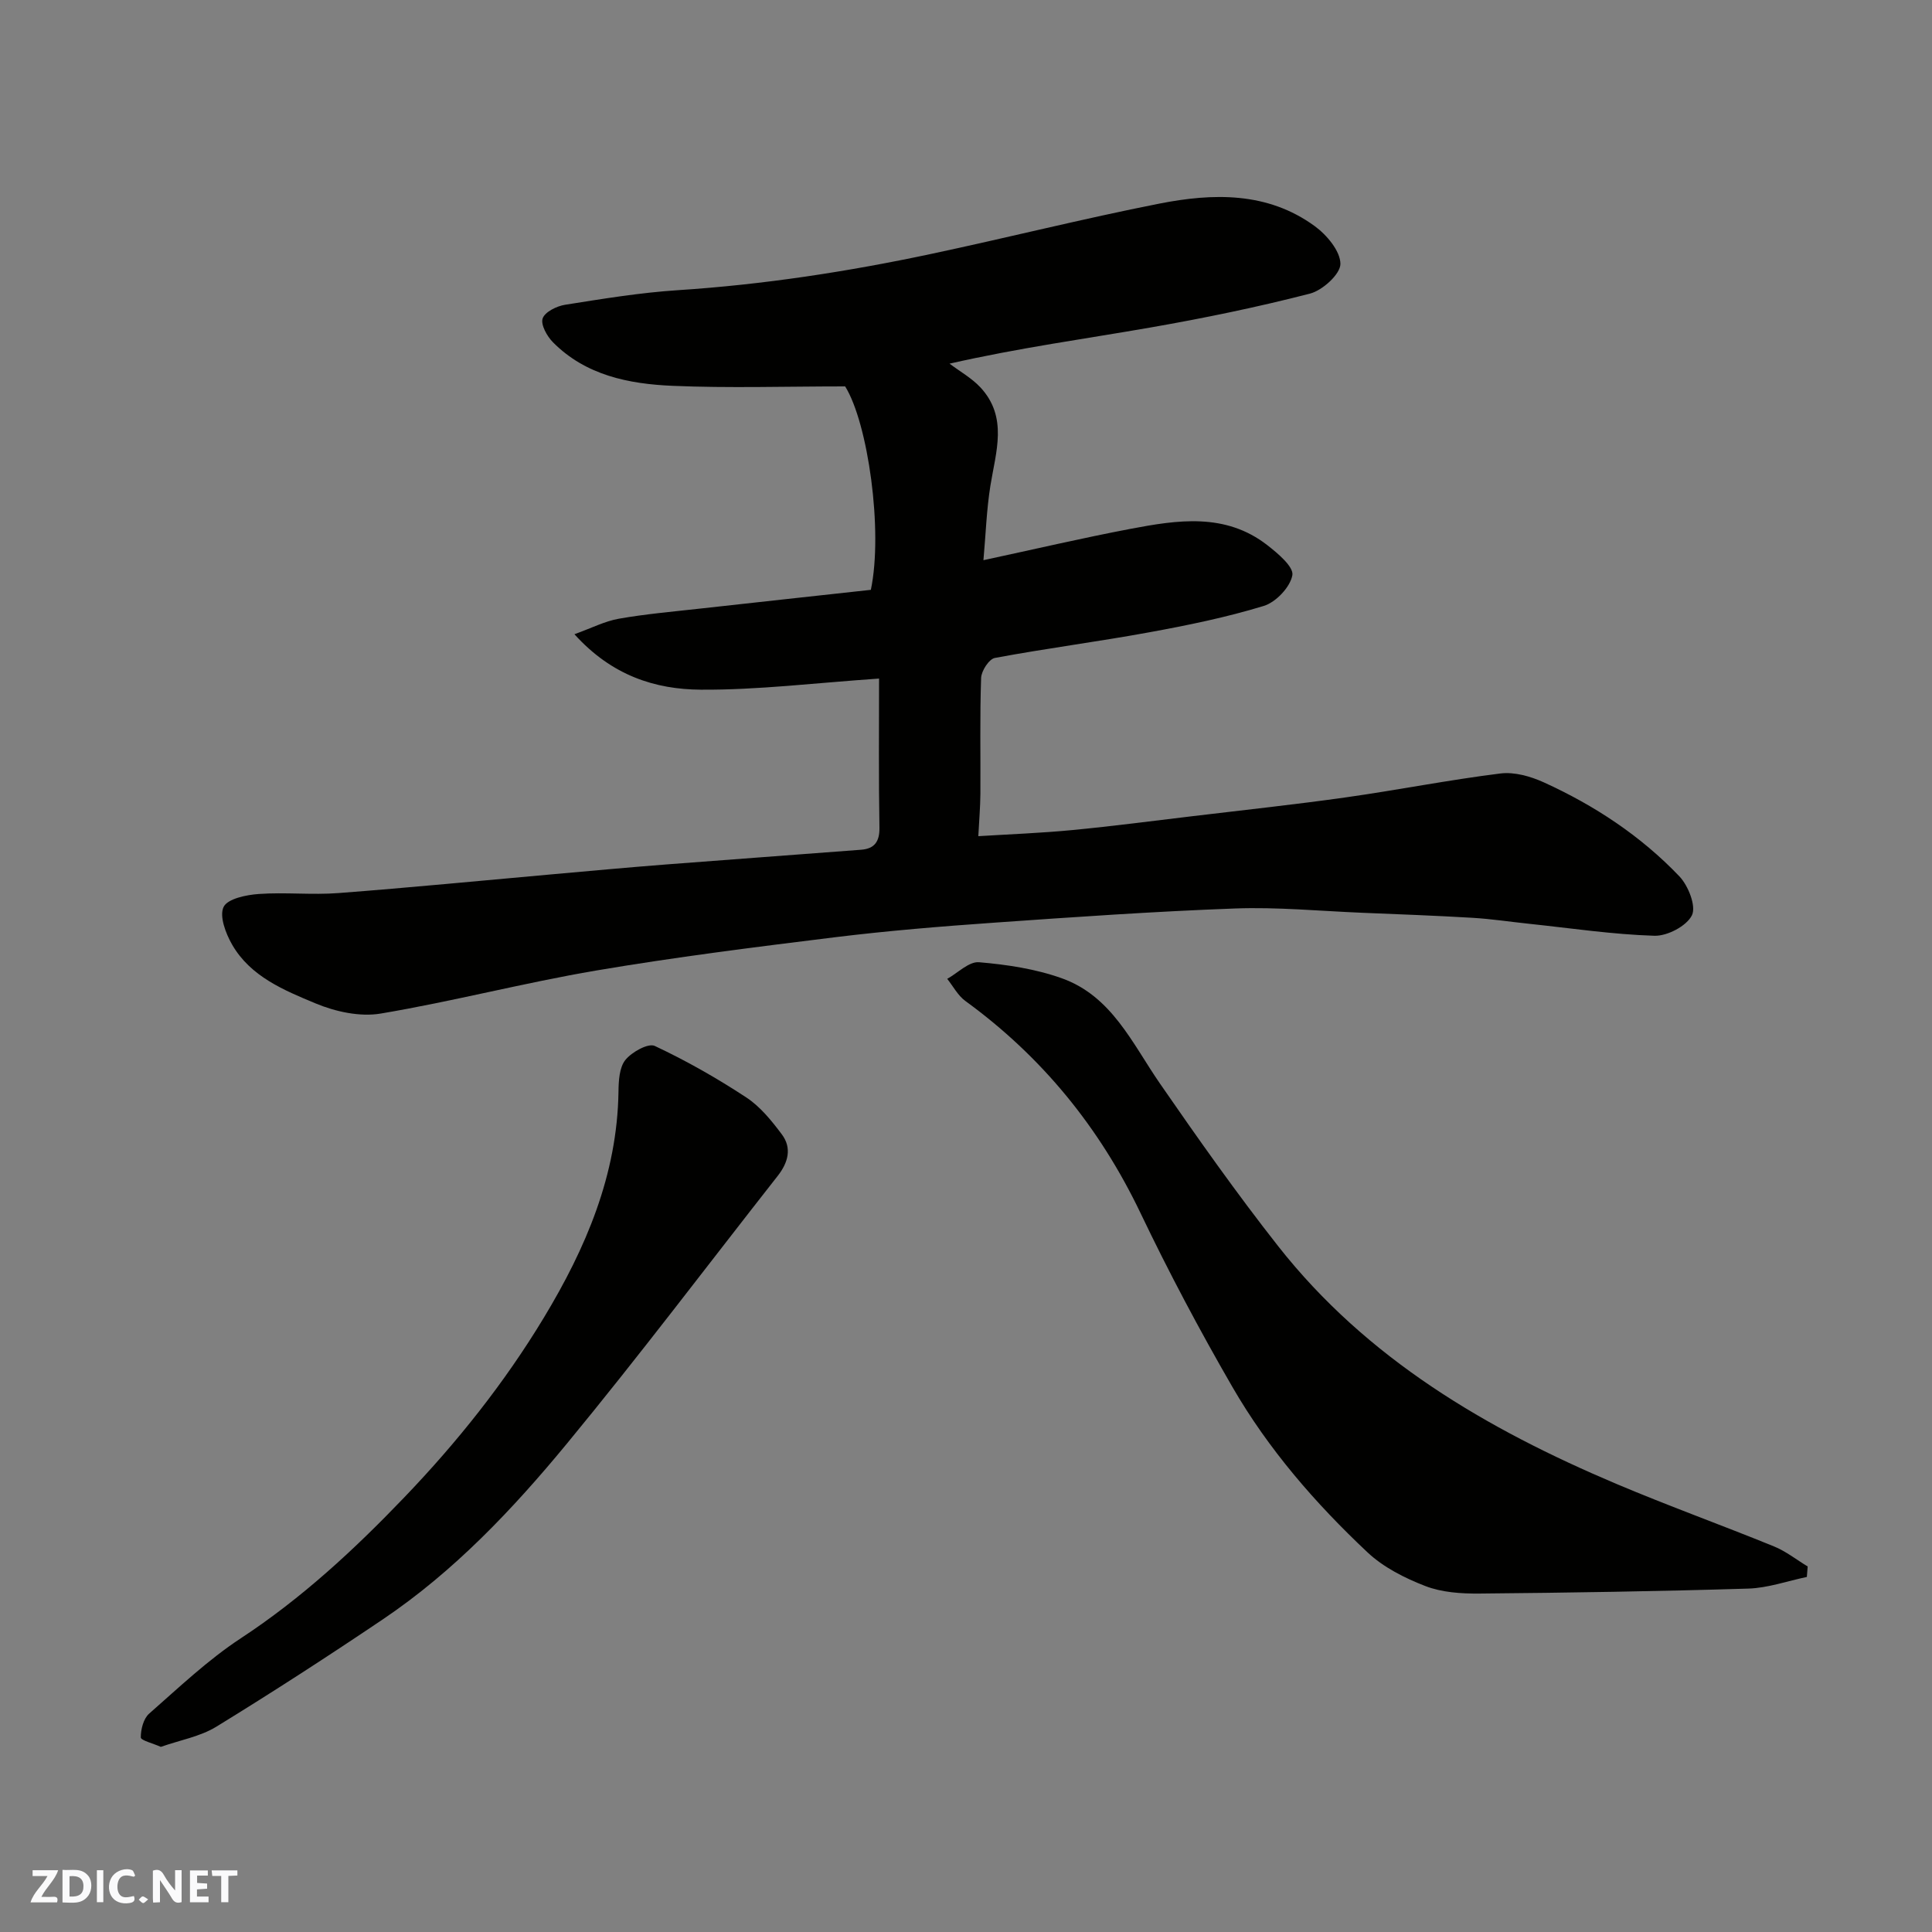 <svg enable-background="new 0 0 400 400" viewBox="0 0 400 400" xmlns="http://www.w3.org/2000/svg"><rect x="0" y="0" width="400" height="400" fill="#808080" stroke="none"/><g fill="#fafafb"><path d="m37.59 393.81c-.92.31-1.52.05-2-.78-.7-1.2-1.52-2.34-2.47-3.78v4.59c-.55.03-.95.05-1.41.07-.03-.37-.06-.64-.06-.91 0-1.91 0-3.81 0-5.7 1.13-.41 1.77-.03 2.29.91.62 1.11 1.38 2.14 2.31 3.19v-4.2h1.35v6.61z"/><path d="m12.94 393.88v-6.75c1.9.19 3.93-.54 5.37 1.29.8 1.01.78 2.88.03 3.97-1.37 1.97-3.4 1.51-5.4 1.49m1.45-1.22c2.04.12 2.92-.58 2.89-2.21-.03-1.51-.98-2.19-2.89-2z"/><path d="m11.81 393.87h-5.49c.68-2.18 2.47-3.48 3.51-5.45h-3.08v-1.21h5.29c-.71 2.13-2.44 3.48-3.47 5.51.86 0 1.63.04 2.39-.01.79-.05 1.14.21.85 1.16"/><path d="m39.33 393.86v-6.61h3.7v1.07h-2.22v1.52c.68.04 1.34.09 2.07.13v1.07c-.72.05-1.38.09-2.1.14v1.48h2.4v1.19h-3.85z"/><path d="m27.71 388.56c-1.15-.3-2.46-.61-3.1.64-.37.73-.41 1.93-.06 2.67.63 1.35 1.99.93 3.17.68.35.94-.01 1.32-.93 1.46-1.62.25-3.05-.27-3.76-1.48-.73-1.24-.6-3.03.31-4.17.88-1.11 2.71-1.7 4-1.16.32.13.44.74.65 1.12-.1.08-.19.16-.28.24"/><path d="m49.15 387.24v1.07c-.59.02-1.17.05-1.87.08v5.44h-1.48v-5.44h-1.85c-.05-.4-.08-.73-.13-1.15z"/><path d="m20.06 387.21h1.33v6.62h-1.33z"/><path d="m30.68 393.25c-.49.38-.8.79-1.05.76-.32-.05-.6-.45-.9-.7.26-.24.51-.64.8-.67.29-.04.62.3 1.15.61"/></g><path d="m182 140.49c-13.32.91-25.12 2.38-36.9 2.3-9.38-.06-18.39-2.86-26.17-11.48 3.53-1.27 6.28-2.7 9.19-3.21 5.48-.97 11.04-1.45 16.58-2.07 11.9-1.33 23.8-2.61 35.6-3.91 2.57-12.21-.59-34.54-5.32-42.12-12.39 0-24.1.38-35.76-.12-9.03-.39-17.95-2.17-24.73-9.01-1.23-1.24-2.58-3.65-2.14-4.94.46-1.35 2.91-2.56 4.64-2.83 7.75-1.23 15.53-2.51 23.35-3.02 17.69-1.15 35.14-3.83 52.45-7.51 15.77-3.35 31.41-7.29 47.22-10.41 11.12-2.19 22.4-2.49 32.18 4.65 2.5 1.82 5.31 5.16 5.33 7.82.01 2.11-3.7 5.49-6.31 6.16-10.86 2.8-21.88 5.07-32.93 7-13.5 2.36-27.1 4.19-41.69 7.5 2.15 1.62 4.59 2.98 6.4 4.92 5.74 6.19 3.19 13.32 2.06 20.36-.8 4.99-.96 10.08-1.44 15.41 10.71-2.3 20.52-4.6 30.41-6.48 9.74-1.85 19.65-3.4 28.35 3.36 2.19 1.7 5.51 4.5 5.2 6.23-.44 2.46-3.4 5.59-5.92 6.36-7.75 2.37-15.76 4.01-23.76 5.47-10.6 1.94-21.31 3.32-31.91 5.3-1.21.22-2.79 2.67-2.85 4.13-.28 7.99-.1 16-.15 23.99-.02 2.74-.26 5.47-.43 8.78 6.42-.4 12.99-.64 19.53-1.27 8.32-.8 16.61-1.89 24.91-2.88 10.57-1.27 21.16-2.4 31.7-3.89 10.67-1.51 21.26-3.61 31.95-4.94 2.89-.36 6.24.59 8.97 1.83 10.51 4.78 20.11 11.1 28.09 19.47 1.84 1.93 3.51 6.17 2.6 8.05-1.09 2.23-5.1 4.33-7.77 4.25-8.67-.27-17.31-1.57-25.95-2.48-3.92-.41-7.83-1.01-11.75-1.24-7.59-.45-15.2-.73-22.8-1.04-8.77-.36-17.56-1.21-26.3-.89-16.65.61-33.29 1.77-49.91 2.94-10.98.77-21.98 1.67-32.9 3.01-16.56 2.04-33.13 4.12-49.57 6.91-14.92 2.54-29.62 6.39-44.55 8.9-4.28.72-9.34-.39-13.45-2.1-6.55-2.73-13.49-5.56-17.3-12.19-1.32-2.3-2.67-5.87-1.76-7.78.82-1.71 4.69-2.51 7.29-2.69 5.47-.39 11.02.23 16.49-.19 14.75-1.12 29.48-2.57 44.21-3.88 7.87-.7 15.73-1.43 23.6-2.04 13.47-1.05 26.94-2.01 40.41-3.05 2.73-.21 3.83-1.65 3.79-4.55-.18-10.22-.08-20.47-.08-30.89z" fill="#010100"/><path d="m374.09 326.49c-4.03.84-8.05 2.28-12.1 2.41-18.58.57-37.18.86-55.77 1.03-3.73.03-7.72-.24-11.13-1.56-4.27-1.65-8.68-3.88-11.97-6.98-10.81-10.16-20.54-21.38-27.98-34.26-6.78-11.73-13.16-23.74-19-35.96-8.48-17.74-20.42-32.4-36.3-43.95-1.53-1.12-2.5-3.02-3.73-4.56 2.2-1.22 4.5-3.62 6.59-3.44 5.78.49 11.7 1.38 17.13 3.32 10.33 3.68 14.57 13.45 20.3 21.76 7.89 11.42 15.91 22.78 24.48 33.68 18.37 23.37 43.17 37.87 70.03 49.24 10.78 4.56 21.81 8.53 32.65 12.95 2.48 1.01 4.65 2.75 6.97 4.15-.05.73-.11 1.45-.17 2.17z" fill="#010100"/><path d="m33.3 361.67c-1.66-.74-4.14-1.34-4.15-1.95-.01-1.67.55-3.89 1.73-4.93 6.16-5.41 12.18-11.14 18.99-15.61 12.59-8.27 23.42-18.3 33.8-29.13 10.97-11.44 20.75-23.7 28.91-37.21 8.69-14.38 15.22-29.58 15.47-46.83.03-2.24.17-5 1.43-6.56 1.32-1.64 4.72-3.53 6.08-2.9 6.55 3.07 12.9 6.69 18.96 10.67 2.89 1.9 5.24 4.82 7.35 7.64 2.14 2.85 1.29 5.86-.84 8.58-14.55 18.53-28.74 37.35-43.72 55.52-11.18 13.55-23.31 26.37-38.02 36.29-11.35 7.65-22.84 15.09-34.51 22.25-3.35 2.05-7.54 2.78-11.48 4.17z" fill="#010100"/></svg>